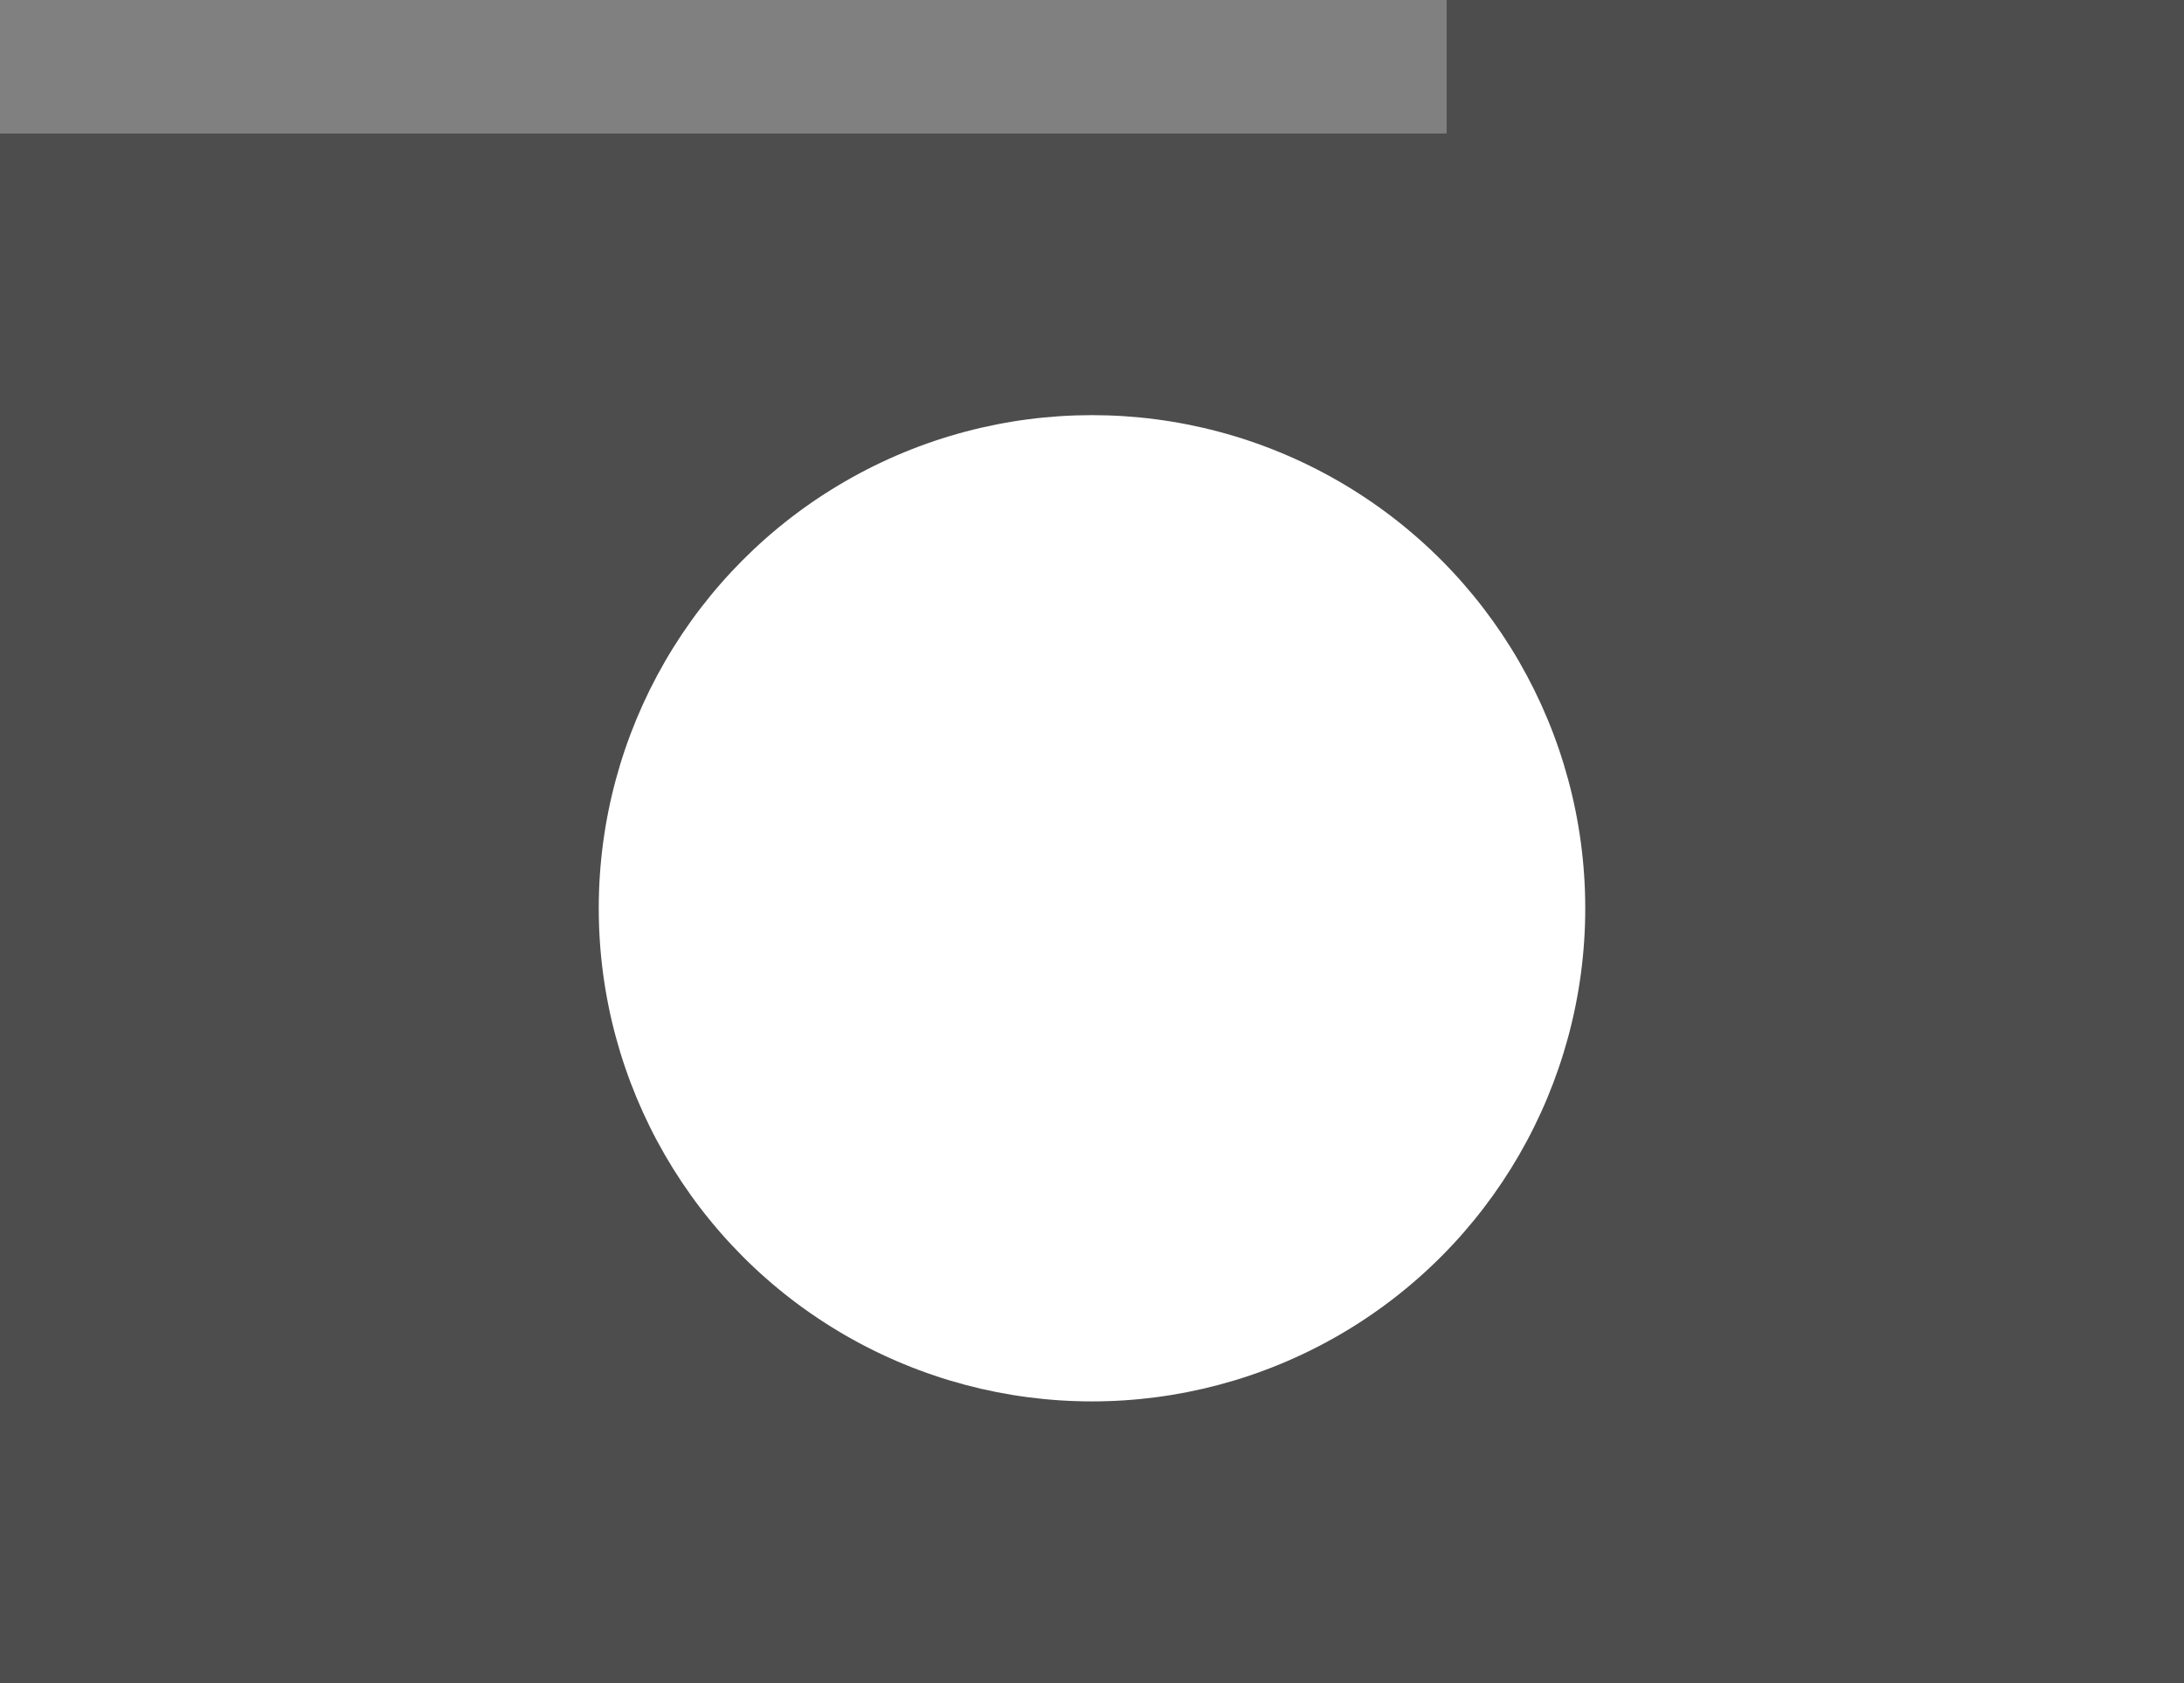 <svg xmlns="http://www.w3.org/2000/svg" viewBox="0 0 38.92 30"><rect x="0" y="0" width="38.92" height="30" fill="#808080" stroke="none"/><defs><style>.cls-1{fill:#4d4d4d;}.cls-2{fill:#fff;}</style></defs><title>icon_camera</title><g id="レイヤー_2" data-name="レイヤー 2"><g id="design"><rect class="cls-1" y="2.38" width="38.92" height="27.62"/><rect class="cls-1" x="25.78" width="13.14" height="8.52"/><circle class="cls-2" cx="19.46" cy="16.19" r="8.79"/></g></g></svg>